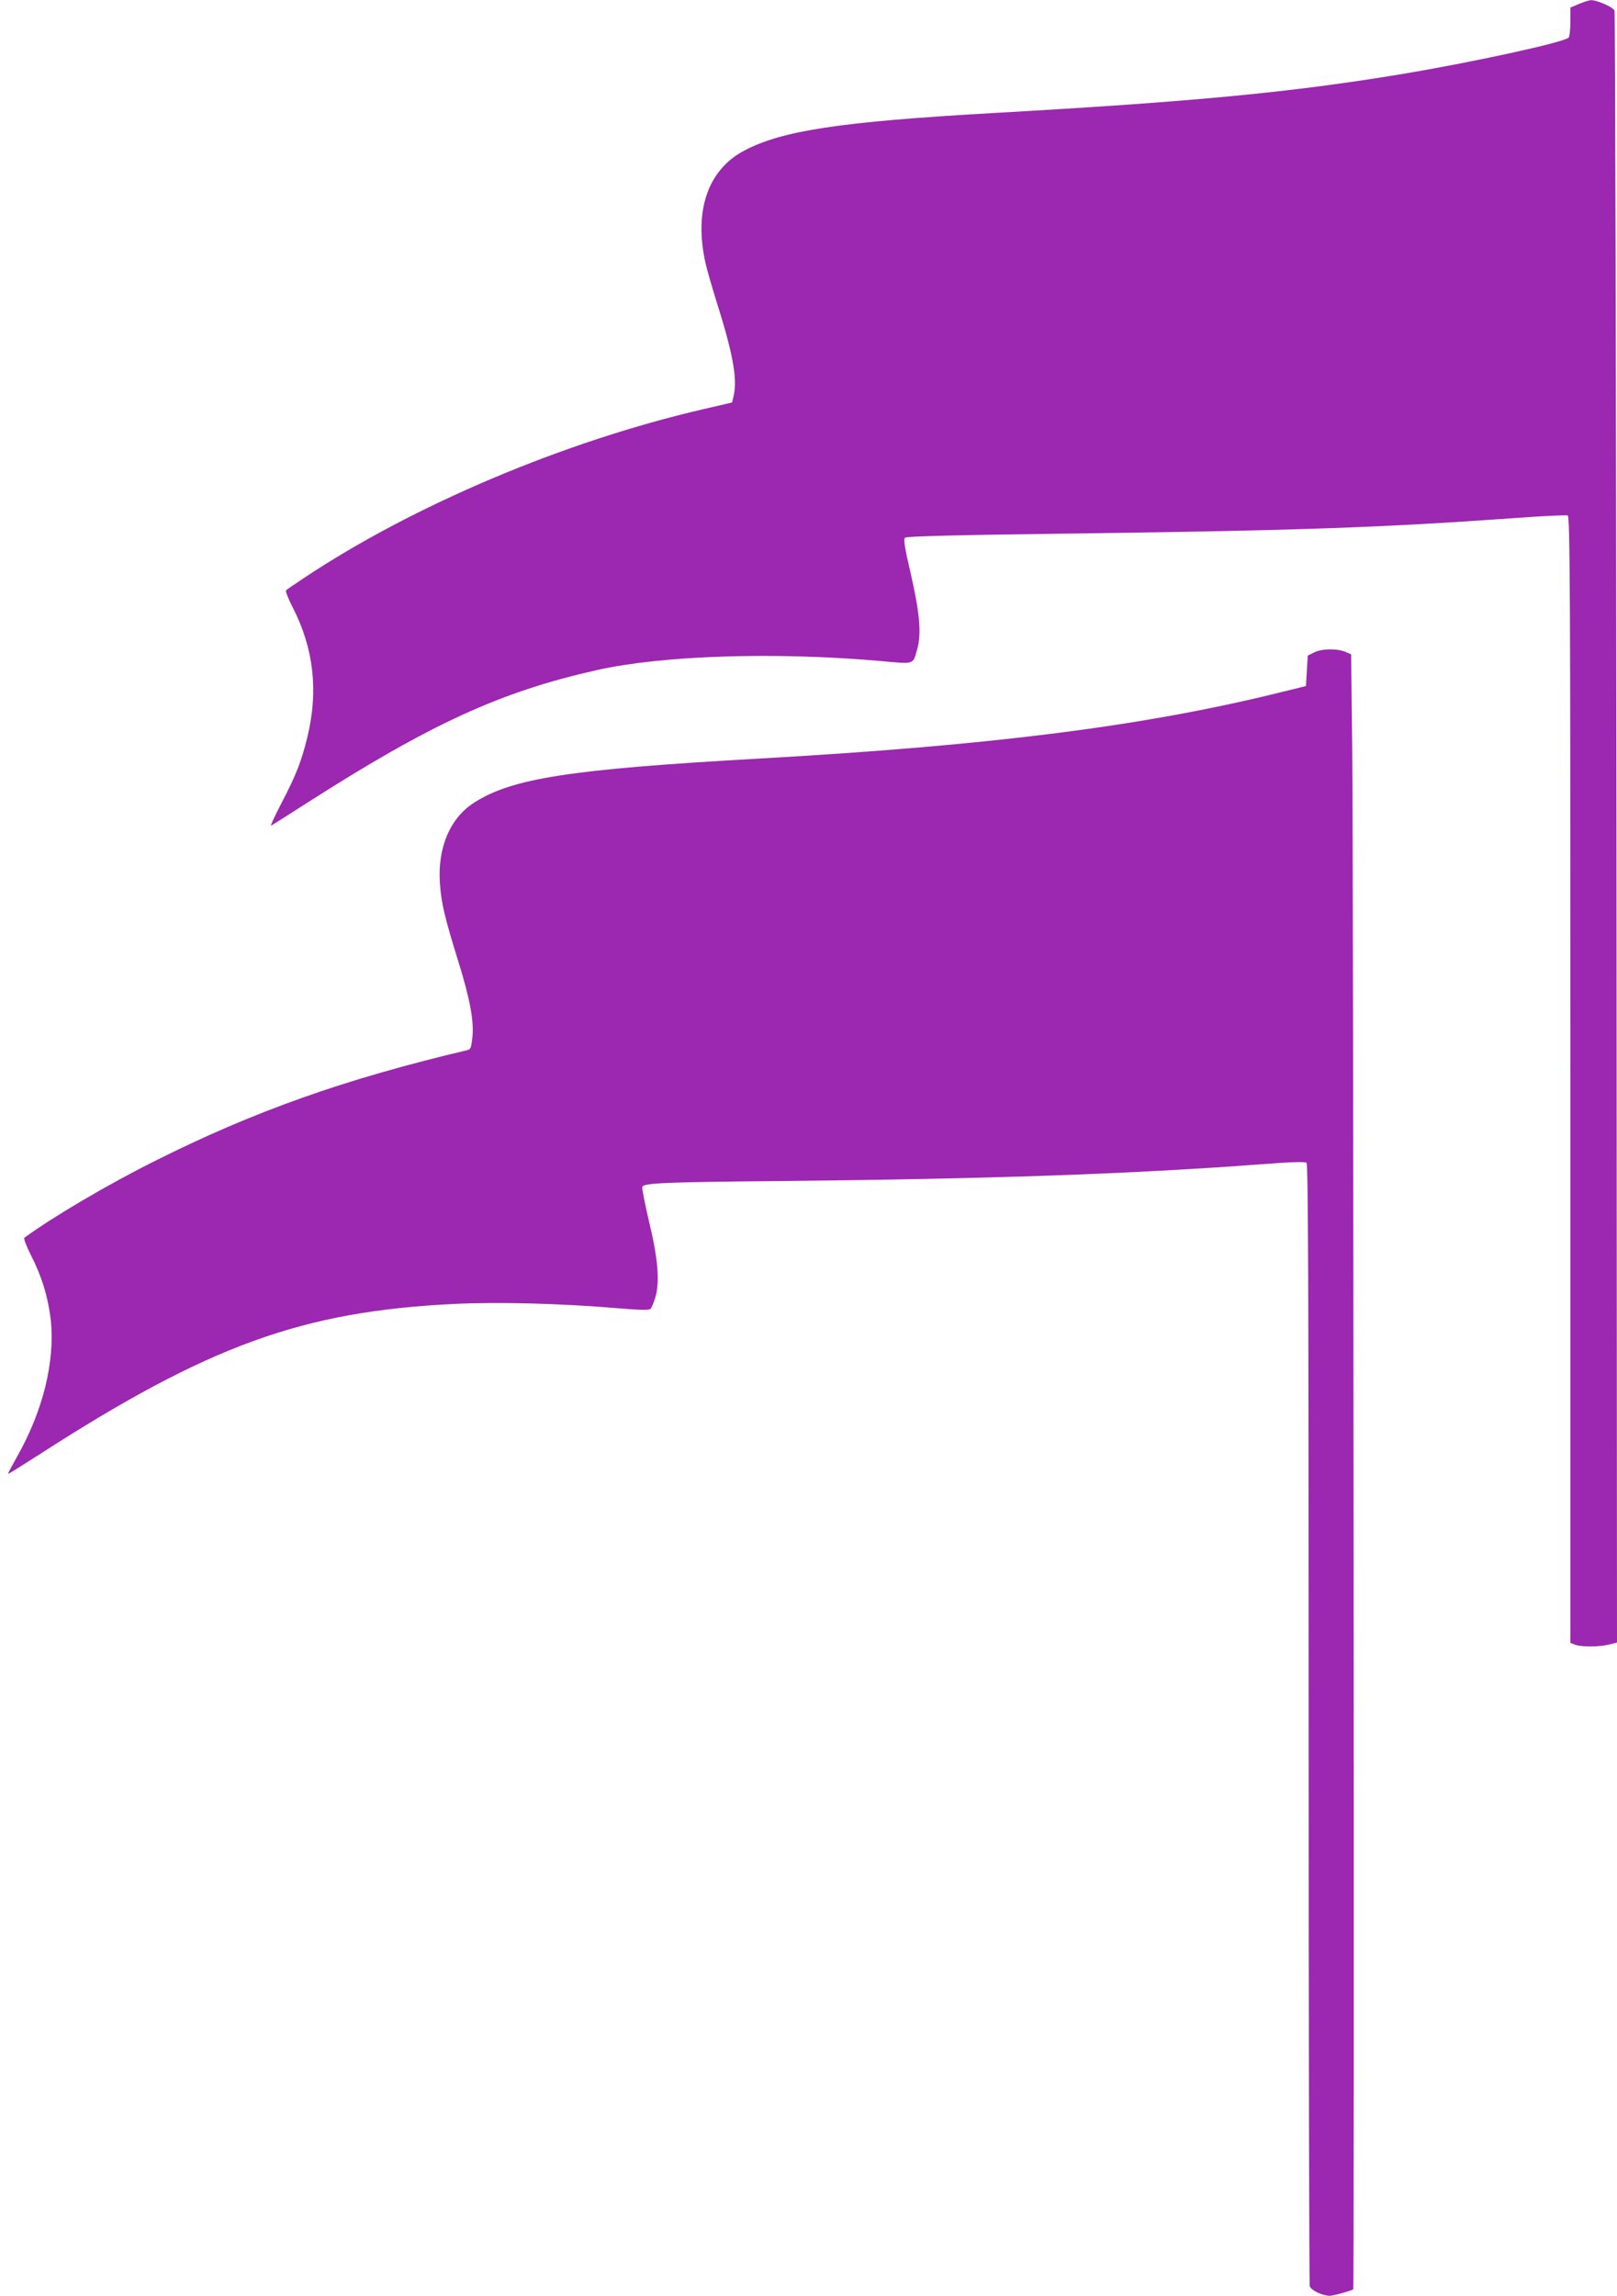 <?xml version="1.0" standalone="no"?>
<!DOCTYPE svg PUBLIC "-//W3C//DTD SVG 20010904//EN"
 "http://www.w3.org/TR/2001/REC-SVG-20010904/DTD/svg10.dtd">
<svg version="1.0" xmlns="http://www.w3.org/2000/svg"
 width="902pt" height="1280pt" viewBox="0 0 902 1280"
 preserveAspectRatio="xMidYMid meet">
<g transform="translate(0,1280) scale(0.1,-0.1)"
fill="#9c27b0" stroke="none">
<path d="M8808 12778 l-48 -20 0 -77 c0 -42 -4 -82 -9 -90 -16 -25 -539 -139
-937 -205 -612 -101 -1154 -153 -2269 -216 -862 -49 -1183 -98 -1396 -211
-202 -108 -279 -337 -213 -628 8 -36 35 -129 59 -206 93 -294 119 -435 98
-529 l-9 -40 -159 -37 c-778 -180 -1620 -536 -2230 -942 -49 -33 -94 -63 -99
-68 -5 -4 11 -46 37 -96 117 -228 144 -465 82 -721 -32 -133 -63 -213 -145
-370 -38 -73 -64 -129 -57 -125 7 4 98 61 202 128 690 441 1079 619 1615 739
365 82 992 102 1576 51 200 -18 185 -23 210 64 25 84 15 203 -36 424 -33 141
-41 190 -32 199 8 8 277 15 984 24 1204 16 1682 33 2411 85 158 12 294 18 302
15 13 -5 15 -402 15 -3146 l0 -3140 26 -10 c34 -13 135 -13 190 1 l44 11 -3
4542 c-2 2497 -7 4548 -11 4557 -8 19 -98 59 -130 58 -11 0 -42 -10 -68 -21z"/>
<path d="M7330 9162 l-35 -17 -5 -85 -5 -85 -130 -32 c-767 -191 -1618 -299
-2930 -373 -1043 -59 -1368 -109 -1580 -245 -134 -85 -205 -251 -191 -450 7
-108 27 -192 101 -430 67 -215 90 -339 80 -430 -6 -56 -10 -66 -28 -70 -683
-161 -1190 -341 -1737 -615 -269 -134 -574 -314 -734 -431 -5 -4 11 -47 36
-96 60 -116 96 -234 111 -360 25 -231 -42 -507 -187 -763 -29 -52 -53 -96 -51
-98 1 -1 80 48 175 109 945 609 1468 798 2315 839 242 12 598 3 923 -25 107
-9 161 -10 170 -3 7 6 19 36 28 66 25 86 15 213 -36 424 -23 98 -40 184 -37
191 8 21 123 26 752 32 1203 12 1968 39 2705 94 153 12 239 15 248 8 9 -7 12
-645 12 -3126 0 -1714 3 -3126 6 -3137 6 -23 71 -54 112 -54 20 0 120 28 131
36 6 6 1 8030 -6 8588 l-6 528 -33 14 c-46 19 -132 18 -174 -4z"/>
</g>
</svg>
